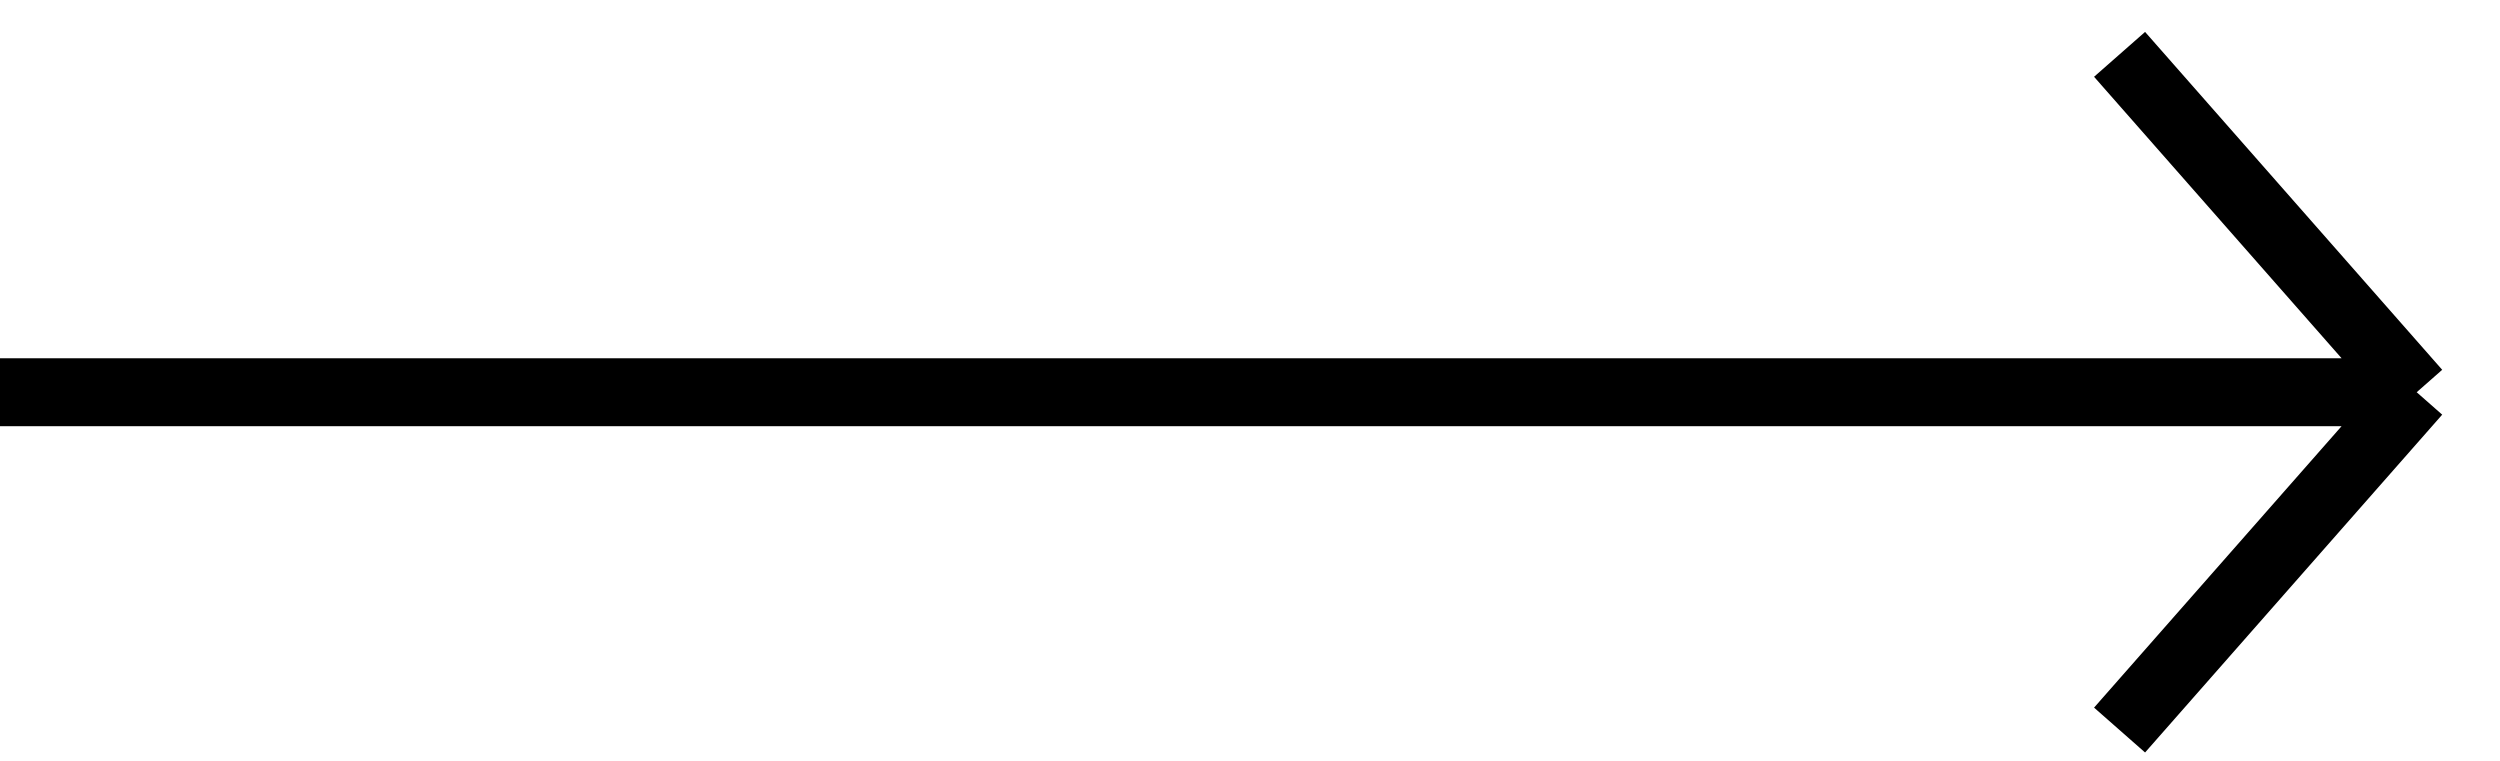 <svg class="icon" xmlns="http://www.w3.org/2000/svg" id="long-arrow-right" viewBox="0 0 46 14" fill="none">
      <path d="M39 13.433l5.467-6.216m0 0L39 1m5.467 6.217H0" stroke="currentColor" stroke-width="1.25"></path>
    </svg>